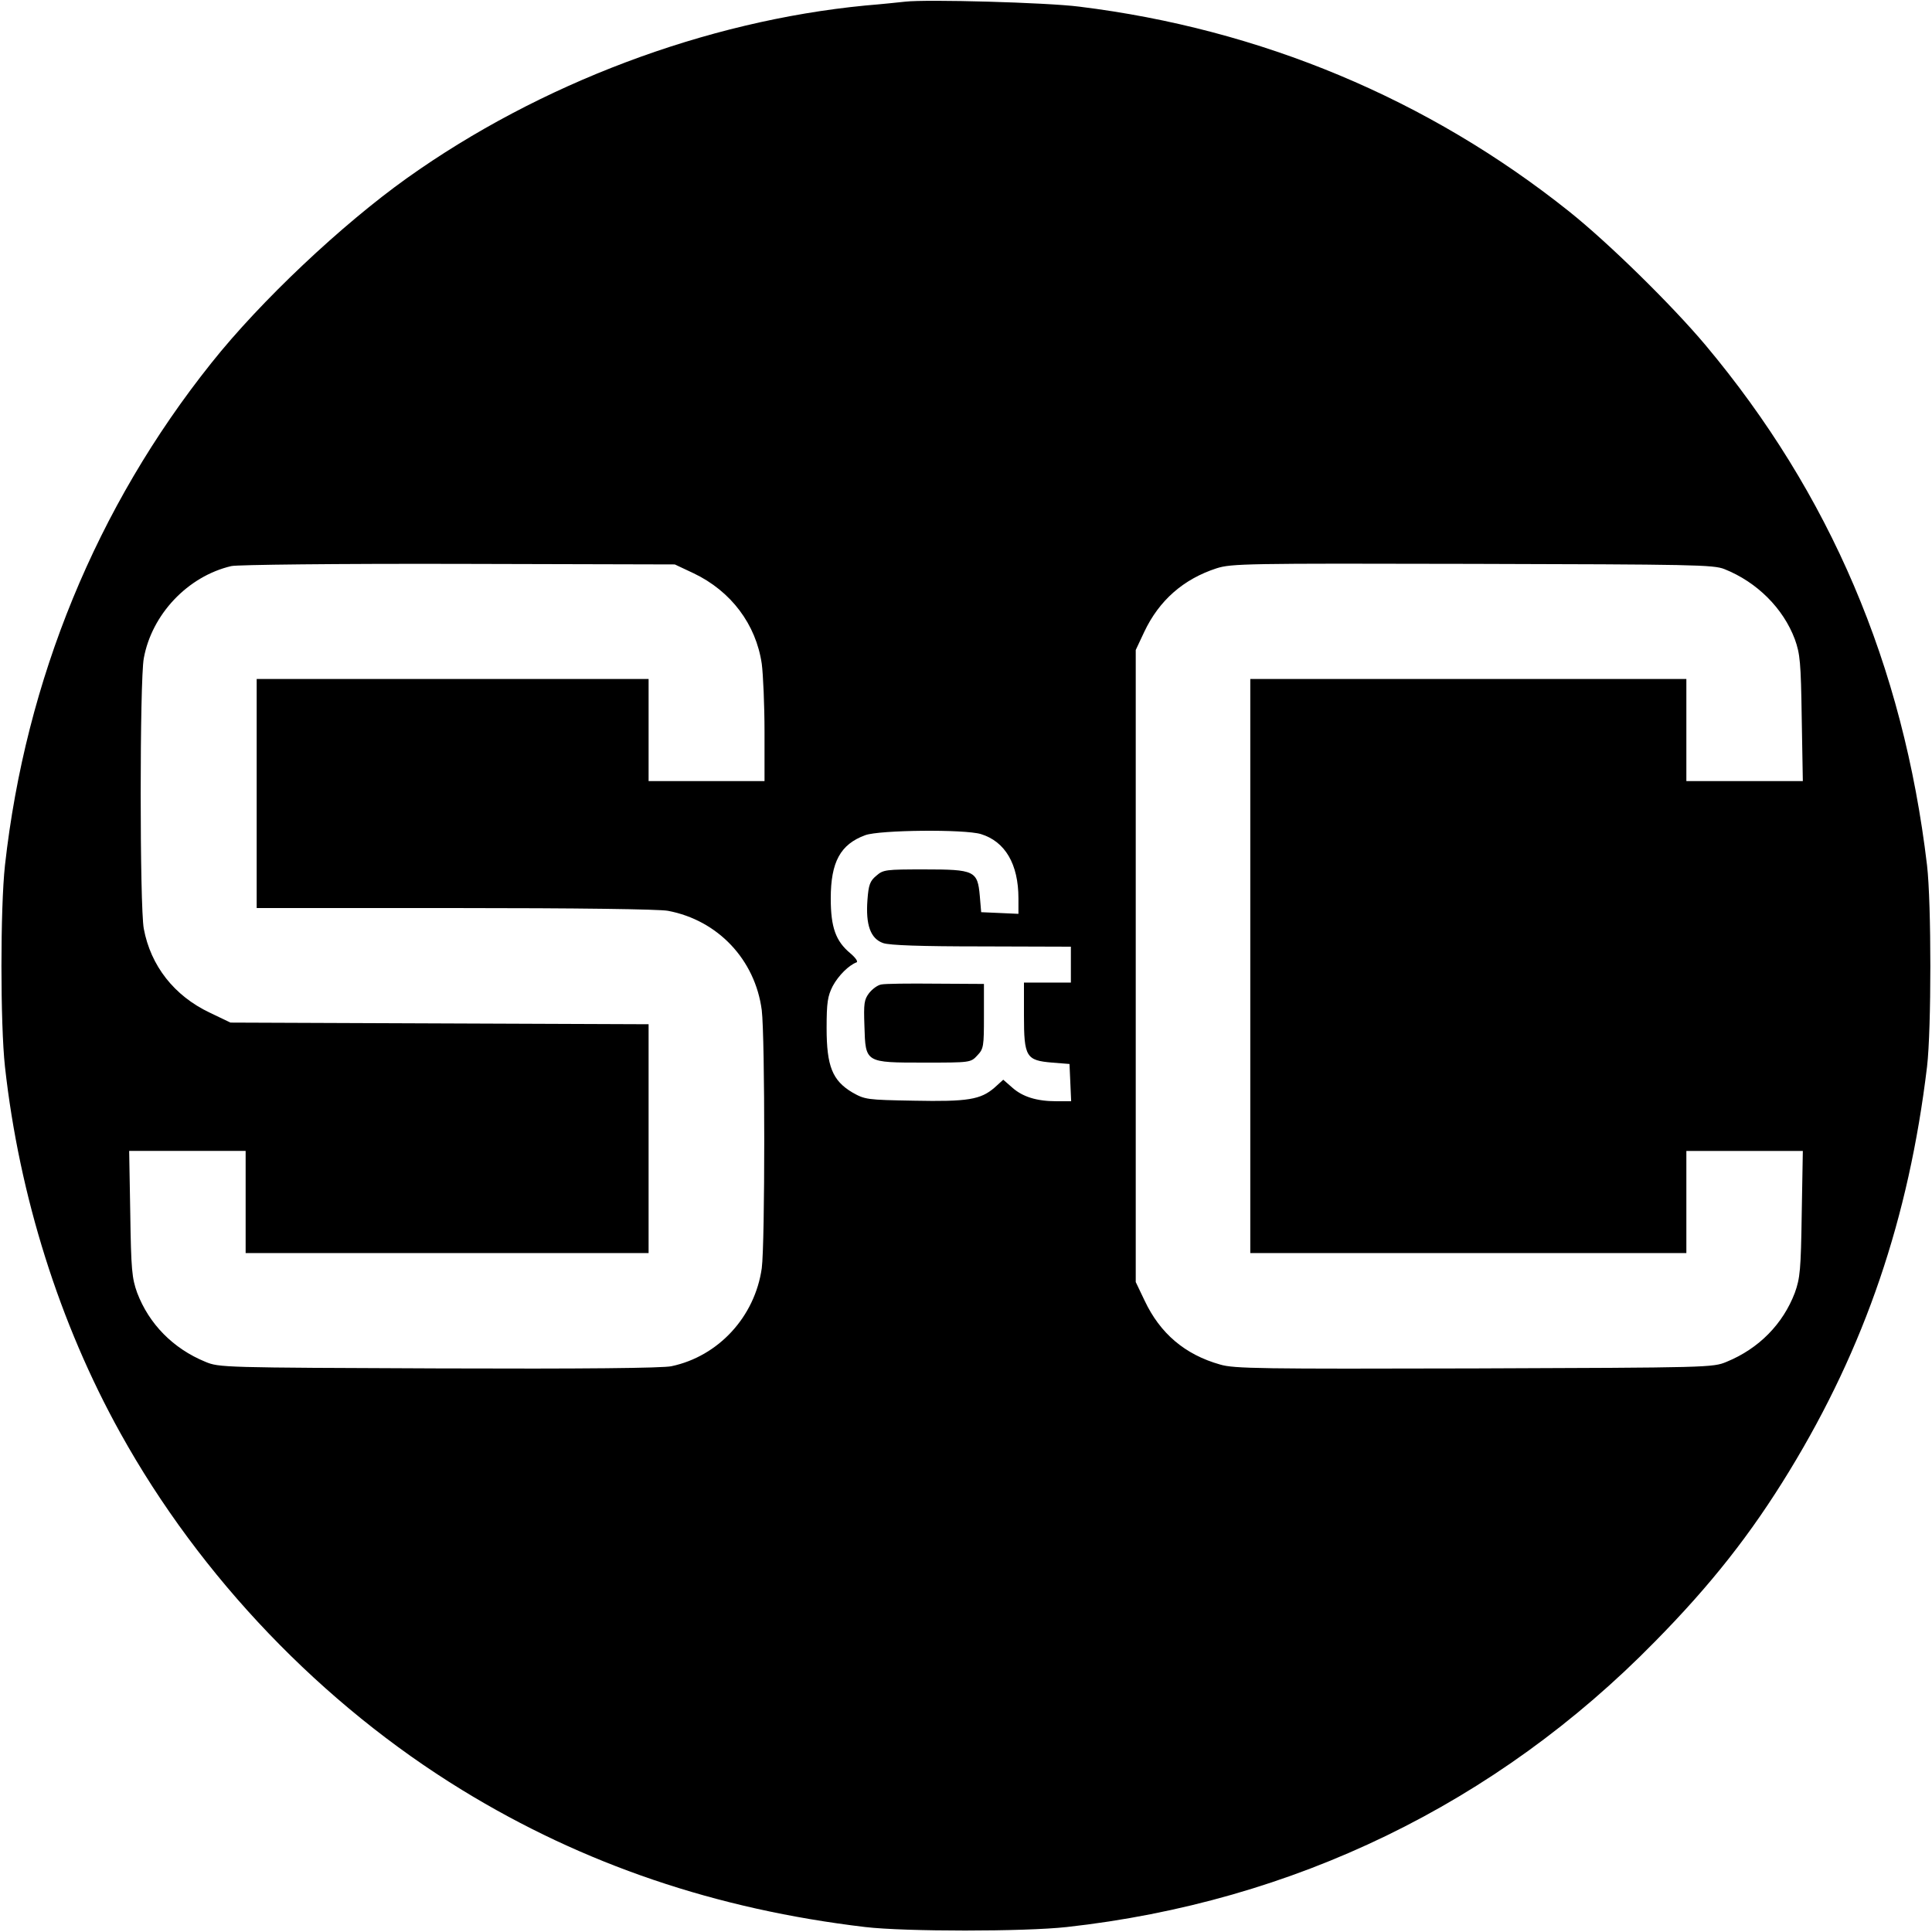 <?xml version="1.0" standalone="no"?>
<!DOCTYPE svg PUBLIC "-//W3C//DTD SVG 20010904//EN"
 "http://www.w3.org/TR/2001/REC-SVG-20010904/DTD/svg10.dtd">
<svg version="1.0" xmlns="http://www.w3.org/2000/svg"
 width="700pt" height="700pt" viewBox="0 0 700 700"
 preserveAspectRatio="xMidYMid meet">
<g transform="translate(0,700) scale(0.1,-0.1)"
fill="#000000" stroke="none">
<path d="M3280 6994 c-19 -2 -84 -9 -145 -14 -578 -56 -1180 -283 -1660 -625
-237 -169 -531 -446 -709 -670 -416 -521 -673 -1147 -748 -1820 -17 -155 -17
-575 0 -730 52 -469 198 -931 418 -1327 290 -523 731 -983 1239 -1294 439
-269 920 -432 1460 -496 145 -17 576 -17 730 0 822 91 1556 447 2131 1034 203
206 348 390 487 618 274 449 433 916 499 1465 16 136 16 592 0 730 -86 725
-352 1347 -803 1885 -122 145 -351 370 -494 484 -510 407 -1117 661 -1775 742
-117 15 -553 27 -630 18z m-767 -2071 c136 -65 226 -185 247 -328 5 -38 10
-150 10 -247 l0 -178 -210 0 -210 0 0 185 0 185 -710 0 -710 0 0 -415 0 -415
719 0 c441 0 739 -4 771 -10 181 -34 316 -177 340 -360 12 -99 12 -845 0 -935
-25 -176 -157 -319 -327 -355 -31 -7 -322 -10 -843 -8 -781 3 -796 3 -846 24
-117 48 -204 137 -247 250 -19 53 -22 83 -25 287 l-4 227 211 0 211 0 0 -185
0 -185 730 0 730 0 0 415 0 414 -757 3 -758 3 -75 36 c-129 61 -214 170 -239
304 -15 79 -15 901 0 980 29 159 159 297 317 334 20 5 386 9 822 8 l785 -2 68
-32z m3735 15 c118 -47 213 -142 255 -254 19 -53 22 -83 25 -286 l4 -228 -211
0 -211 0 0 185 0 185 -790 0 -790 0 0 -1040 0 -1040 790 0 790 0 0 185 0 185
211 0 211 0 -4 -227 c-3 -204 -6 -234 -25 -287 -43 -113 -130 -202 -247 -250
-50 -21 -64 -21 -915 -24 -771 -2 -870 -1 -920 14 -128 36 -218 113 -274 232
l-32 67 0 1145 0 1145 31 66 c54 114 142 191 262 230 54 17 105 18 927 16 796
-2 874 -3 913 -19z m-2694 -960 c88 -27 136 -109 136 -233 l0 -56 -67 3 -68 3
-5 59 c-8 91 -19 96 -201 96 -140 0 -149 -1 -174 -23 -23 -19 -28 -33 -32 -87
-7 -91 11 -141 57 -157 24 -8 135 -12 358 -12 l322 -1 0 -65 0 -65 -85 0 -85
0 0 -119 c0 -151 8 -163 102 -171 l63 -5 3 -67 3 -68 -53 0 c-72 0 -123 16
-161 50 l-32 28 -32 -29 c-50 -43 -96 -51 -292 -47 -171 3 -177 4 -223 30 -72
43 -93 95 -93 233 0 94 4 116 22 152 21 39 59 76 86 86 7 2 -2 16 -22 33 -53
44 -71 94 -71 199 0 132 35 196 125 229 52 19 359 22 419 4z"/>
<path d="M3193 3433 c-13 -2 -32 -16 -44 -31 -18 -24 -20 -37 -17 -120 4 -133
2 -132 217 -132 167 0 168 0 192 26 23 24 24 33 24 142 l0 117 -175 1 c-96 1
-185 0 -197 -3z"/>
</g>
</svg>
